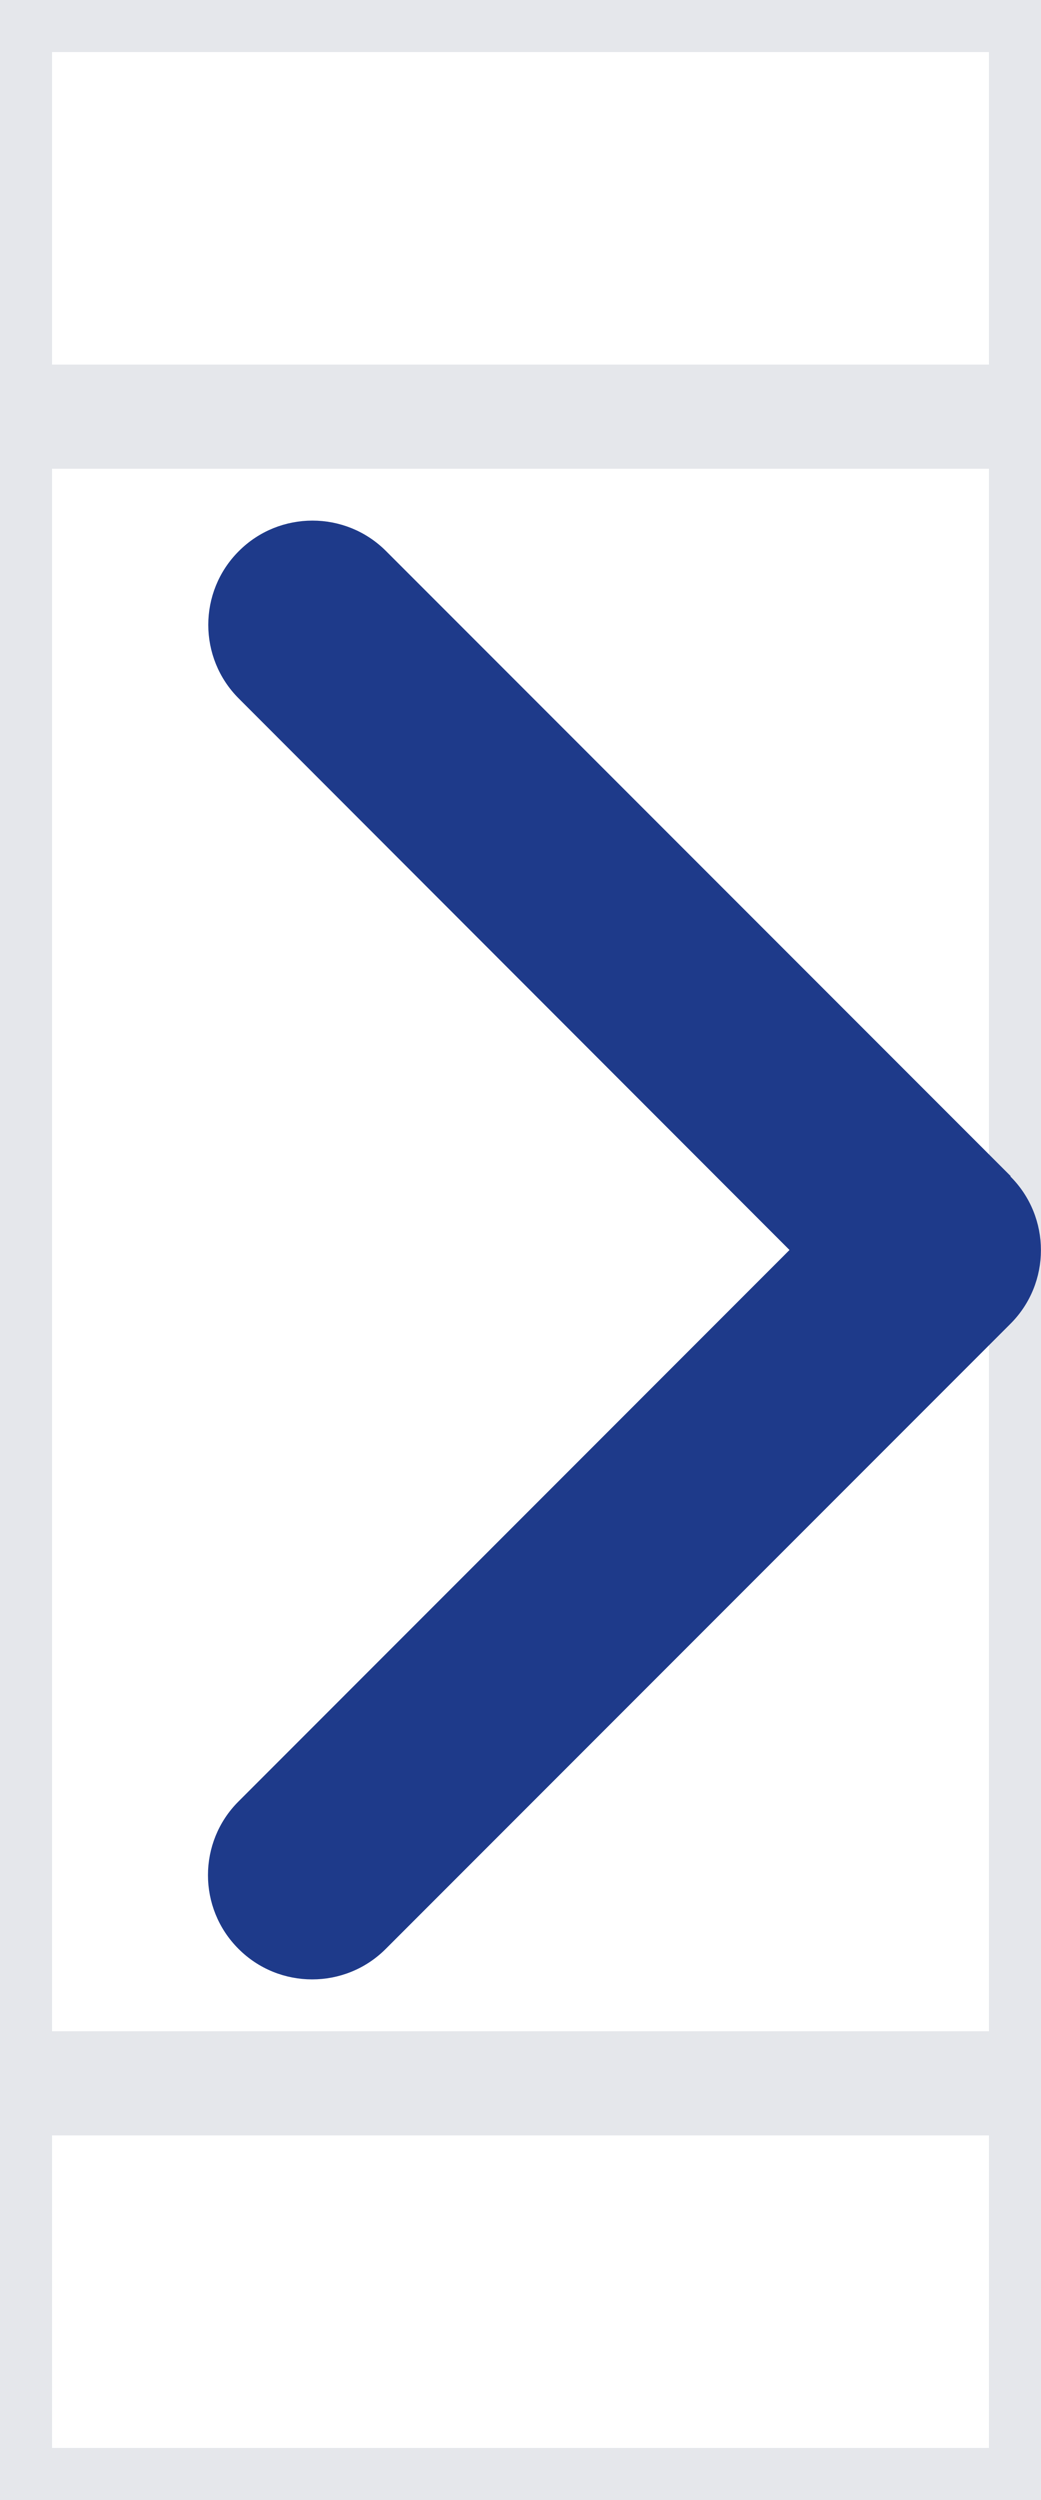 <svg width="10" height="24" viewBox="0 0 10 24" fill="none" xmlns="http://www.w3.org/2000/svg">
<path d="M10 24H0V0H10V24Z" stroke="#E5E7EB"/>
<path d="M10 20H0V4H10V20Z" stroke="#E5E7EB"/>
<path d="M9.706 11.294C10.097 11.684 10.097 12.319 9.706 12.709L3.706 18.709C3.316 19.1 2.681 19.1 2.291 18.709C1.9 18.319 1.9 17.684 2.291 17.294L7.584 12L2.294 6.706C1.903 6.316 1.903 5.681 2.294 5.291C2.684 4.9 3.319 4.9 3.709 5.291L9.709 11.291L9.706 11.294Z" fill="#1E3A8A"/>
</svg>
